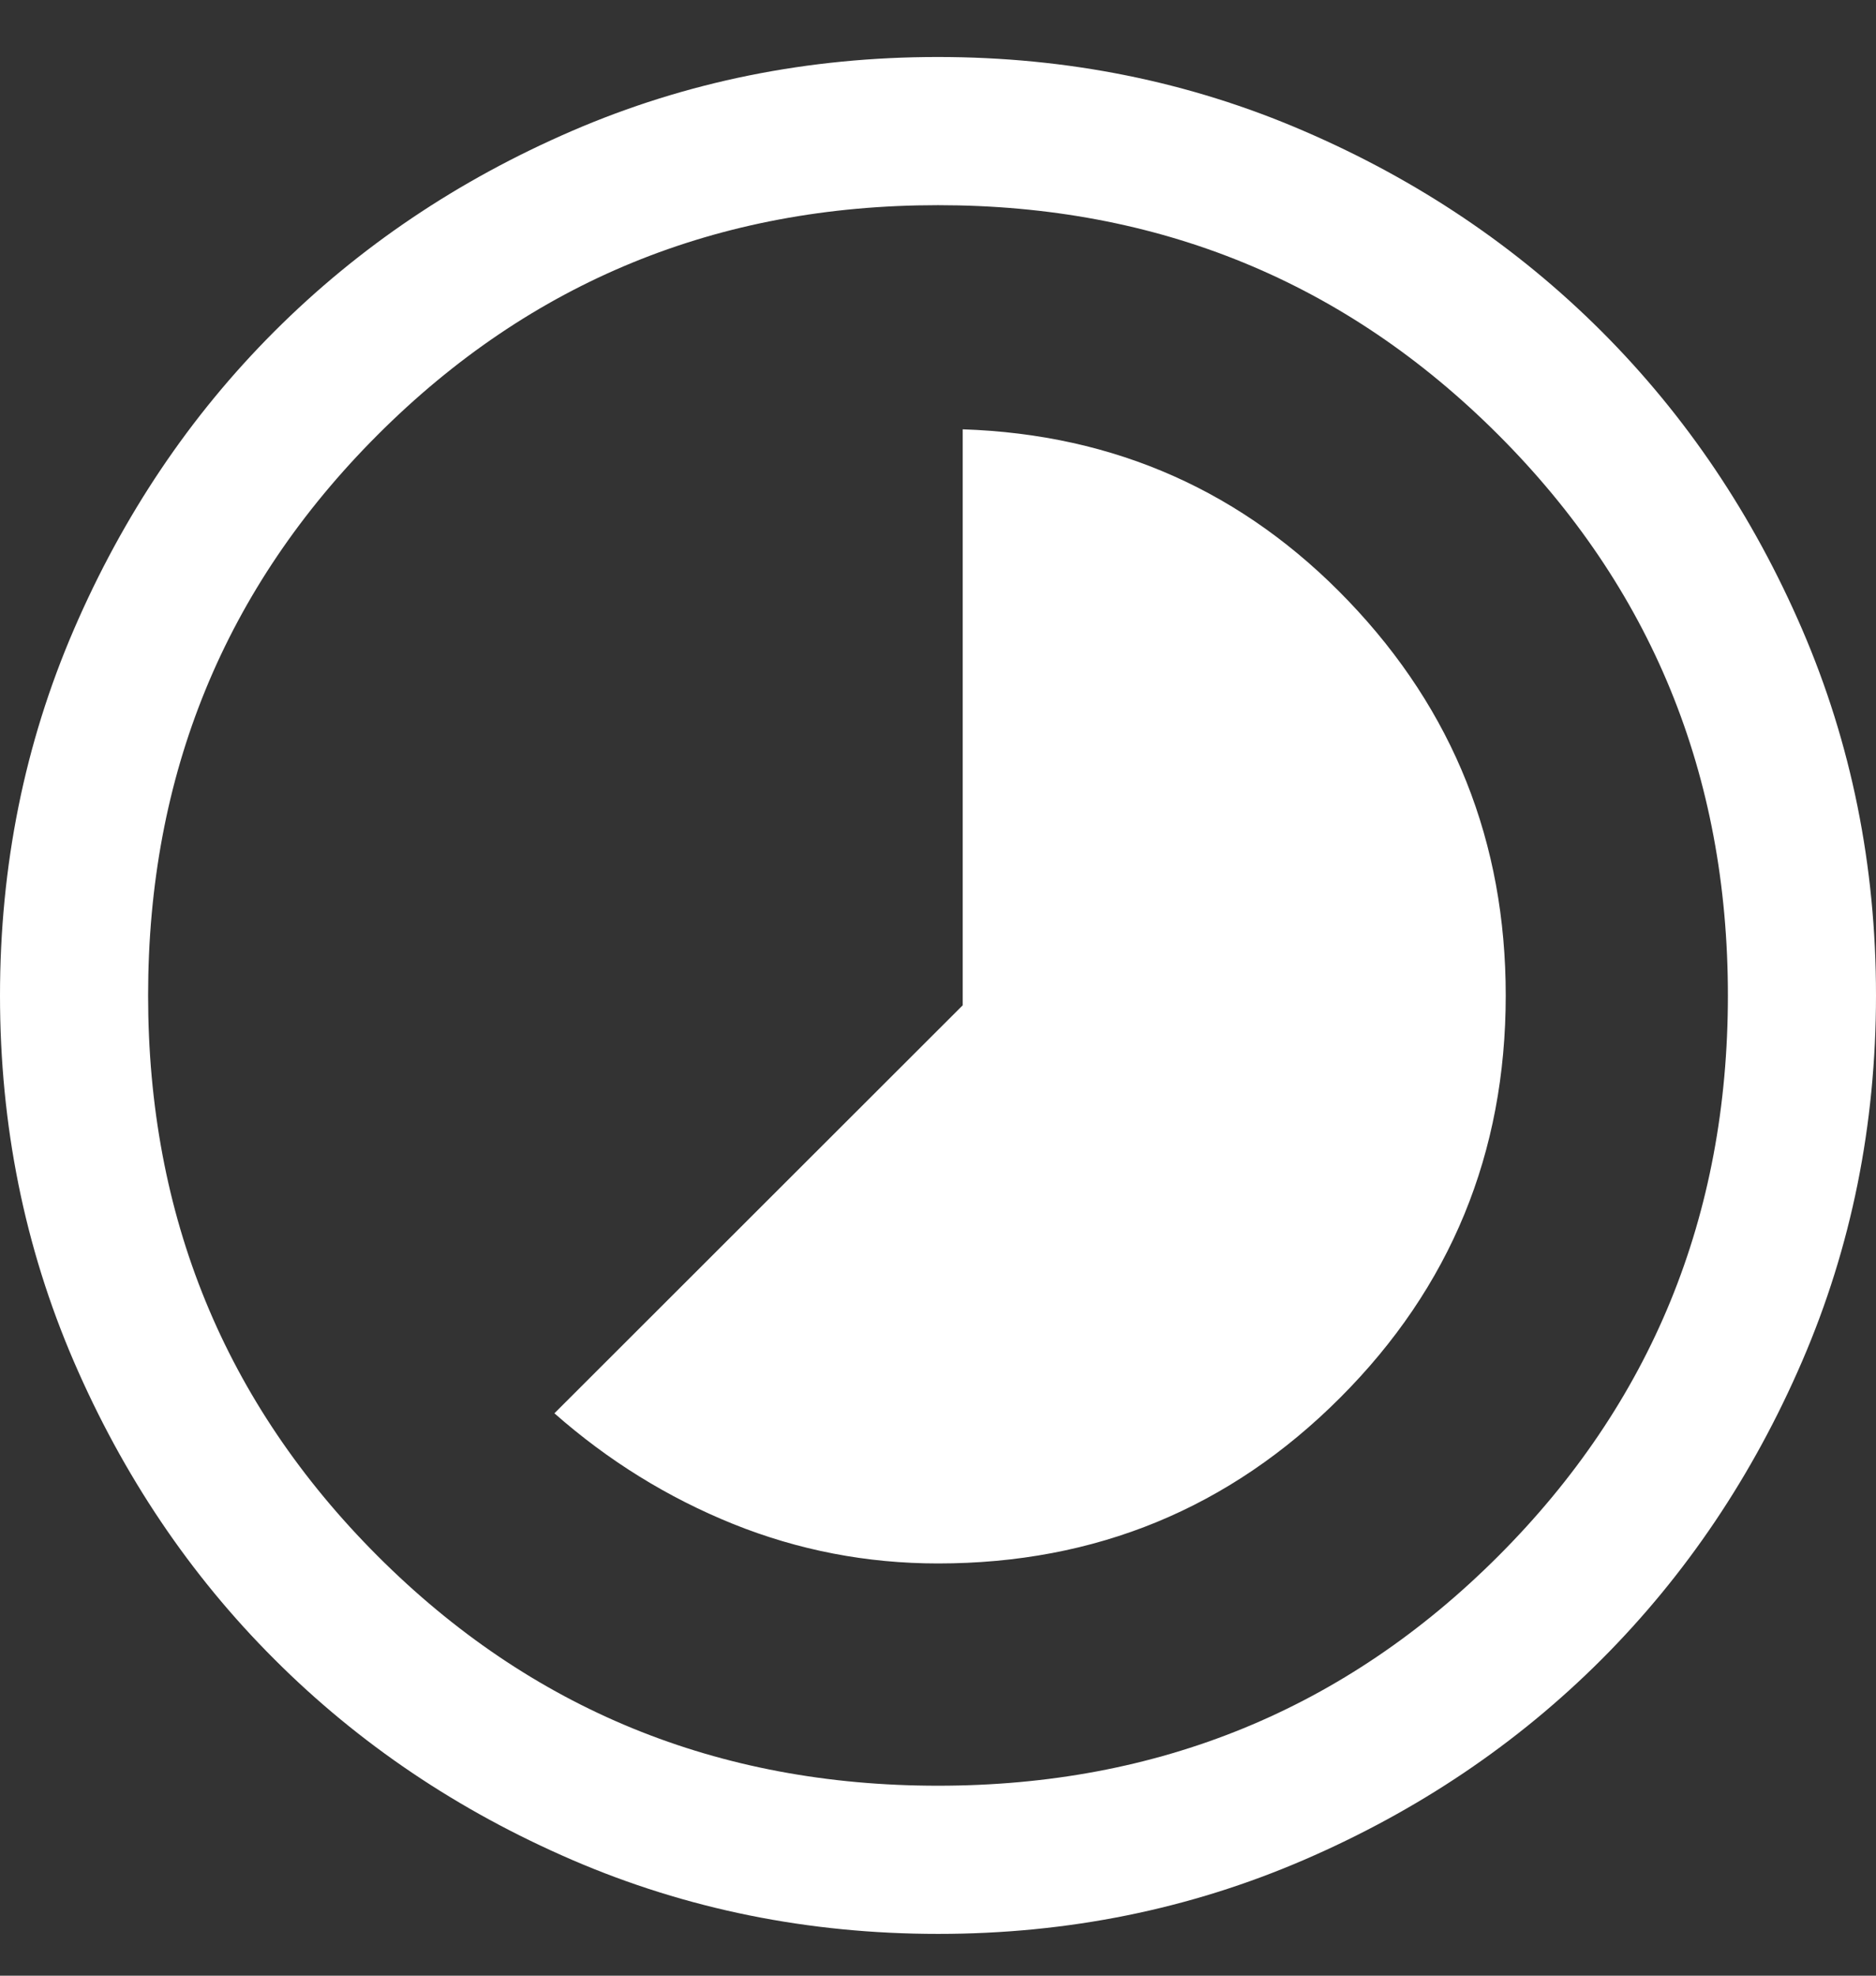 <?xml version="1.0" encoding="UTF-8"?>
<svg xmlns="http://www.w3.org/2000/svg" viewBox="0 0 19 20" fill="none">
  <rect x="0" y="0" width="19" height="20" fill="#333333" stroke="none"/>
  <path d="M9.5 15.827C11.097 15.827 12.455 15.268 13.573 14.149C14.691 13.031 15.25 11.674 15.25 10.077C15.25 8.525 14.72 7.195 13.659 6.086C12.598 4.977 11.295 4.397 9.75 4.346V10.177L5.615 14.307C6.16 14.787 6.763 15.16 7.424 15.427C8.085 15.693 8.777 15.827 9.5 15.827ZM9.502 19.577C8.188 19.577 6.953 19.327 5.797 18.829C4.64 18.33 3.635 17.653 2.78 16.798C1.924 15.944 1.247 14.938 0.748 13.783C0.249 12.627 0 11.392 0 10.078C0 8.764 0.249 7.529 0.748 6.373C1.247 5.217 1.923 4.211 2.778 3.356C3.633 2.501 4.638 1.824 5.794 1.325C6.95 0.826 8.184 0.577 9.498 0.577C10.812 0.577 12.047 0.826 13.203 1.325C14.36 1.823 15.365 2.5 16.221 3.355C17.076 4.21 17.753 5.215 18.252 6.371C18.75 7.526 19 8.761 19 10.075C19 11.389 18.751 12.624 18.252 13.78C17.753 14.936 17.076 15.942 16.222 16.797C15.367 17.652 14.362 18.329 13.206 18.828C12.05 19.327 10.816 19.577 9.502 19.577ZM9.5 18.077C11.733 18.077 13.625 17.302 15.175 15.752C16.725 14.202 17.5 12.31 17.5 10.077C17.5 7.843 16.725 5.952 15.175 4.402C13.625 2.852 11.733 2.077 9.5 2.077C7.267 2.077 5.375 2.852 3.825 4.402C2.275 5.952 1.5 7.843 1.5 10.077C1.5 12.31 2.275 14.202 3.825 15.752C5.375 17.302 7.267 18.077 9.5 18.077Z" fill="white"></path>
</svg>

